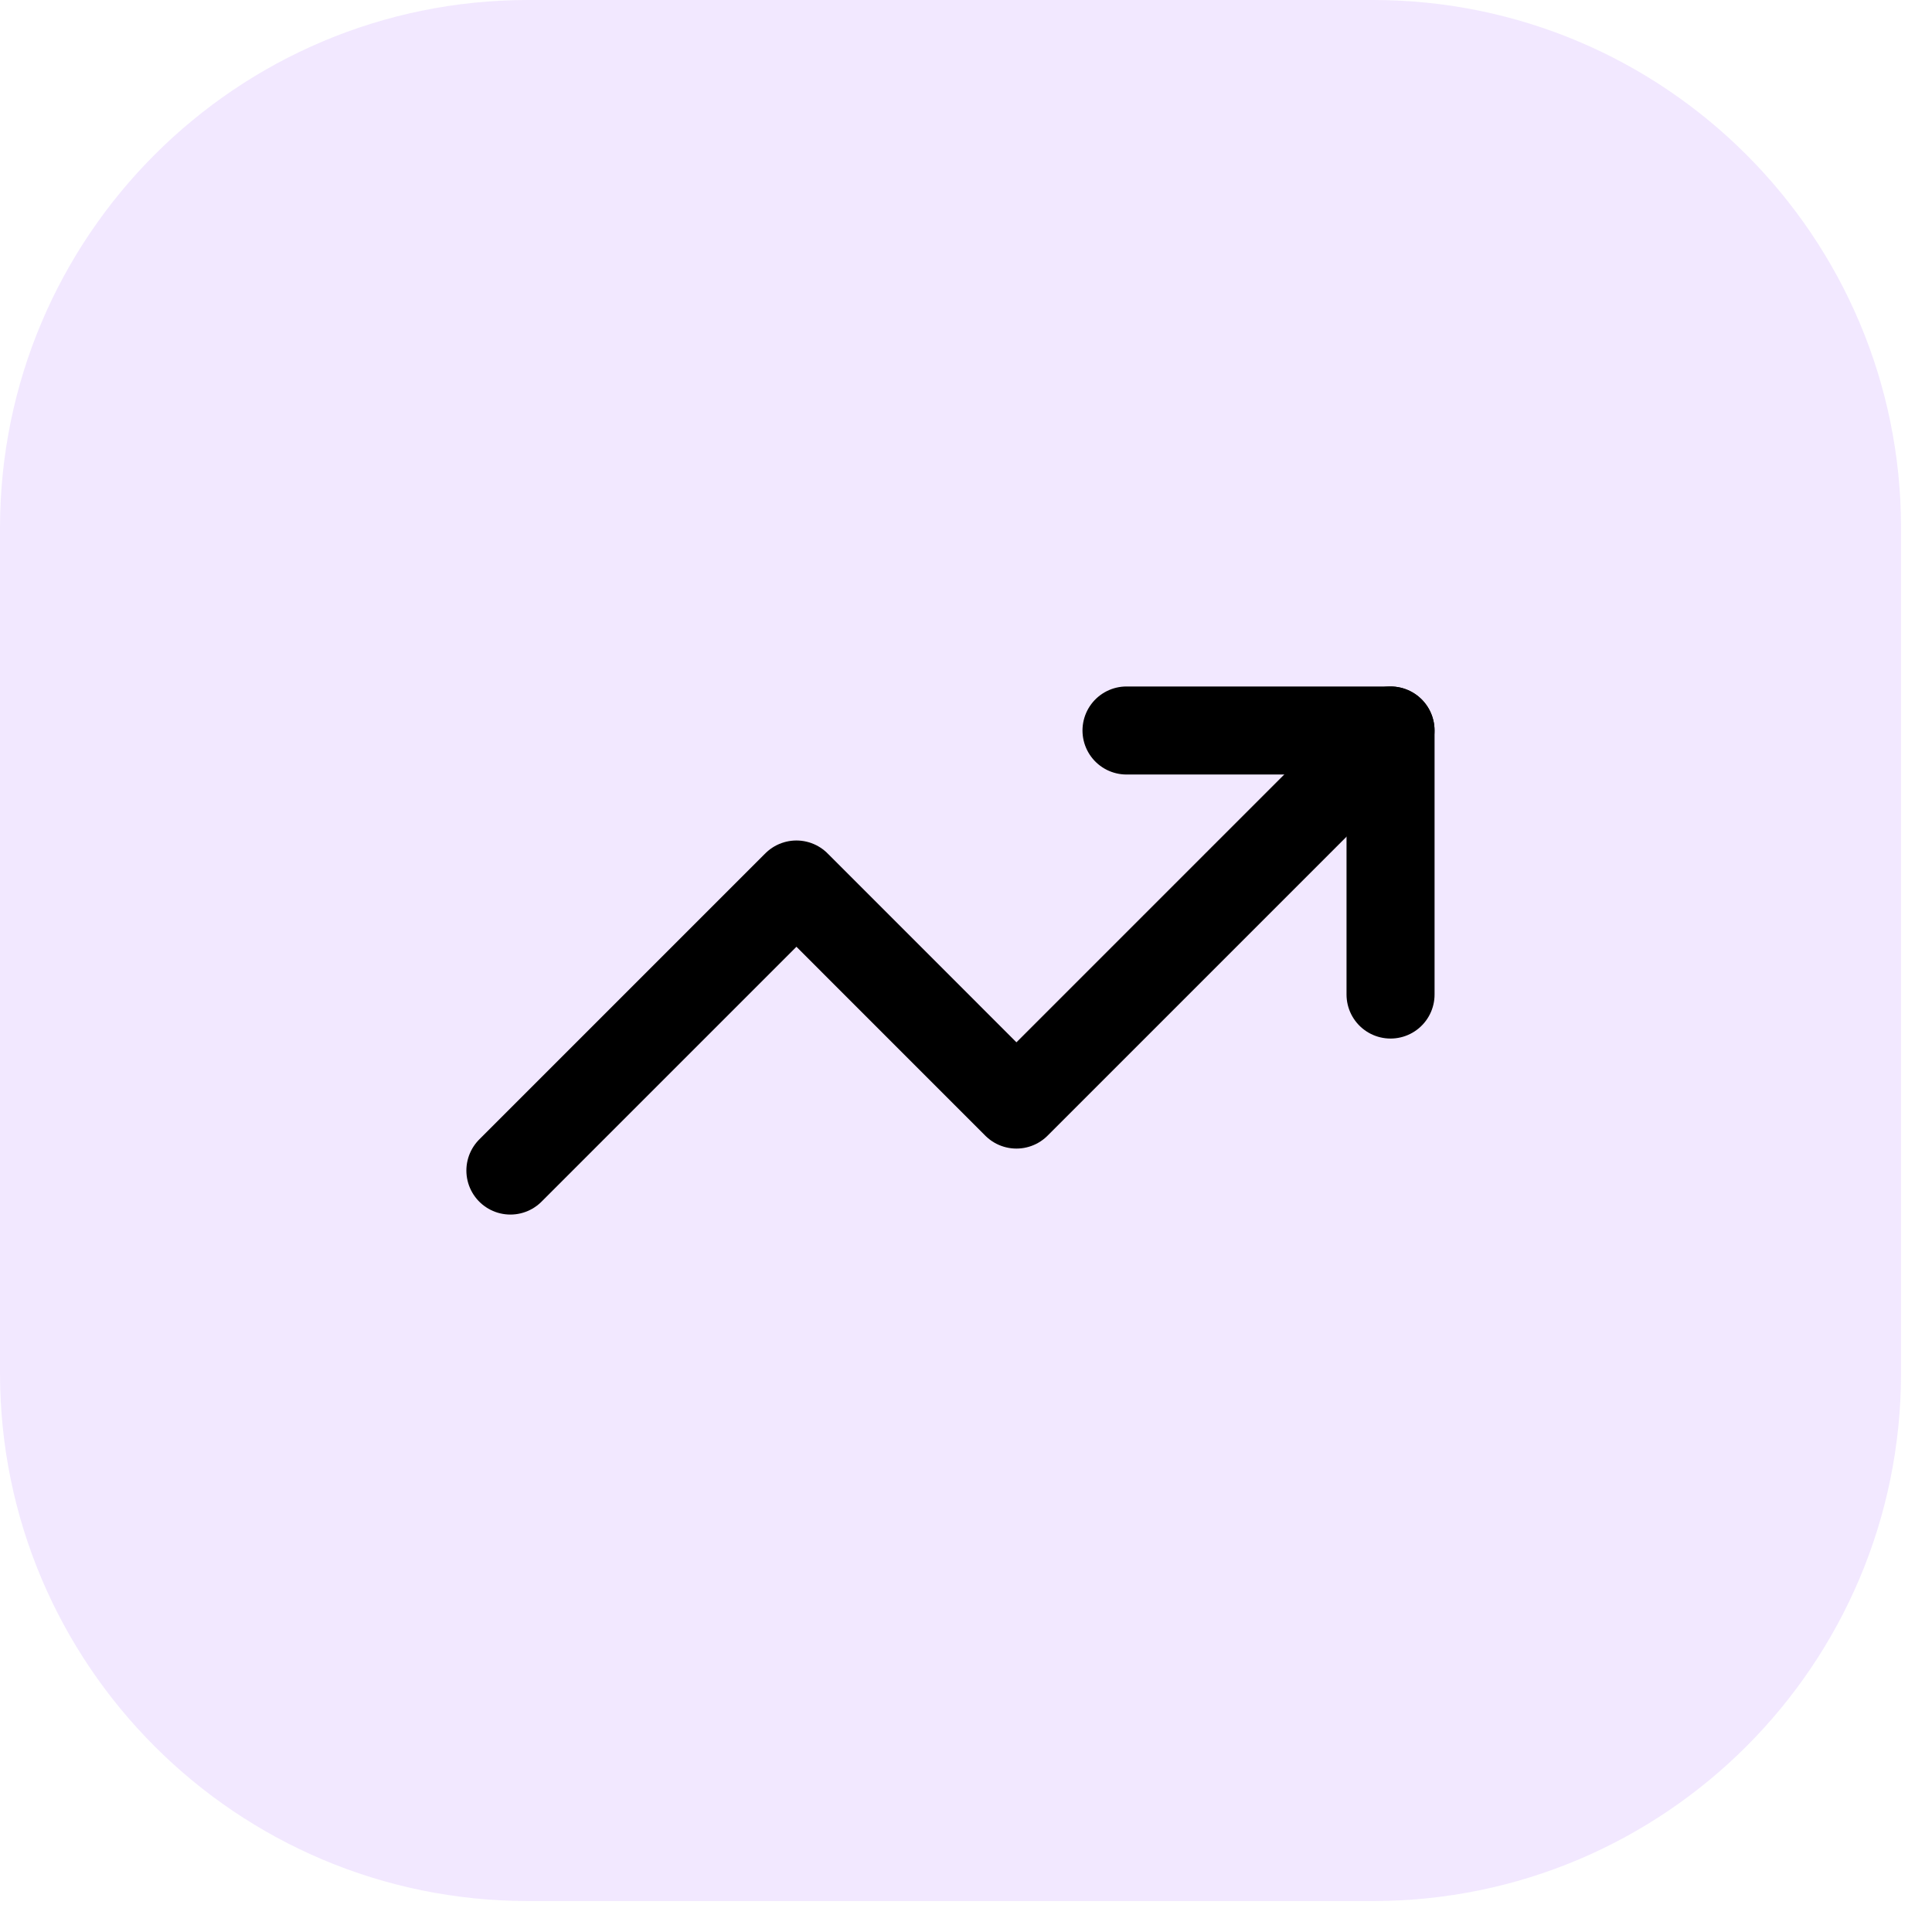 <svg width="39" height="39" viewBox="0 0 39 39" fill="none" xmlns="http://www.w3.org/2000/svg">
<path d="M0 10.66C0 4.773 4.773 0 10.66 0H27.715C33.603 0 38.375 4.773 38.375 10.66V27.715C38.375 33.603 33.603 38.375 27.715 38.375H10.66C4.773 38.375 0 33.603 0 27.715V10.66Z" fill="#BF8CFF" fill-opacity="0.2"/>
<g clip-path="url(#clip0_24199_12951)">
<path d="M22.74 14.746H28.07V20.076" stroke="black" stroke-width="1.777" stroke-linecap="round" stroke-linejoin="round"/>
<path d="M28.069 14.746L20.518 22.297L16.077 17.855L10.303 23.629" stroke="black" stroke-width="1.777" stroke-linecap="round" stroke-linejoin="round"/>
</g>
<defs>
<clipPath id="clip0_24199_12951">
<rect width="21.32" height="21.32" fill="white" transform="translate(8.527 8.528)"/>
</clipPath>
</defs>
</svg>
